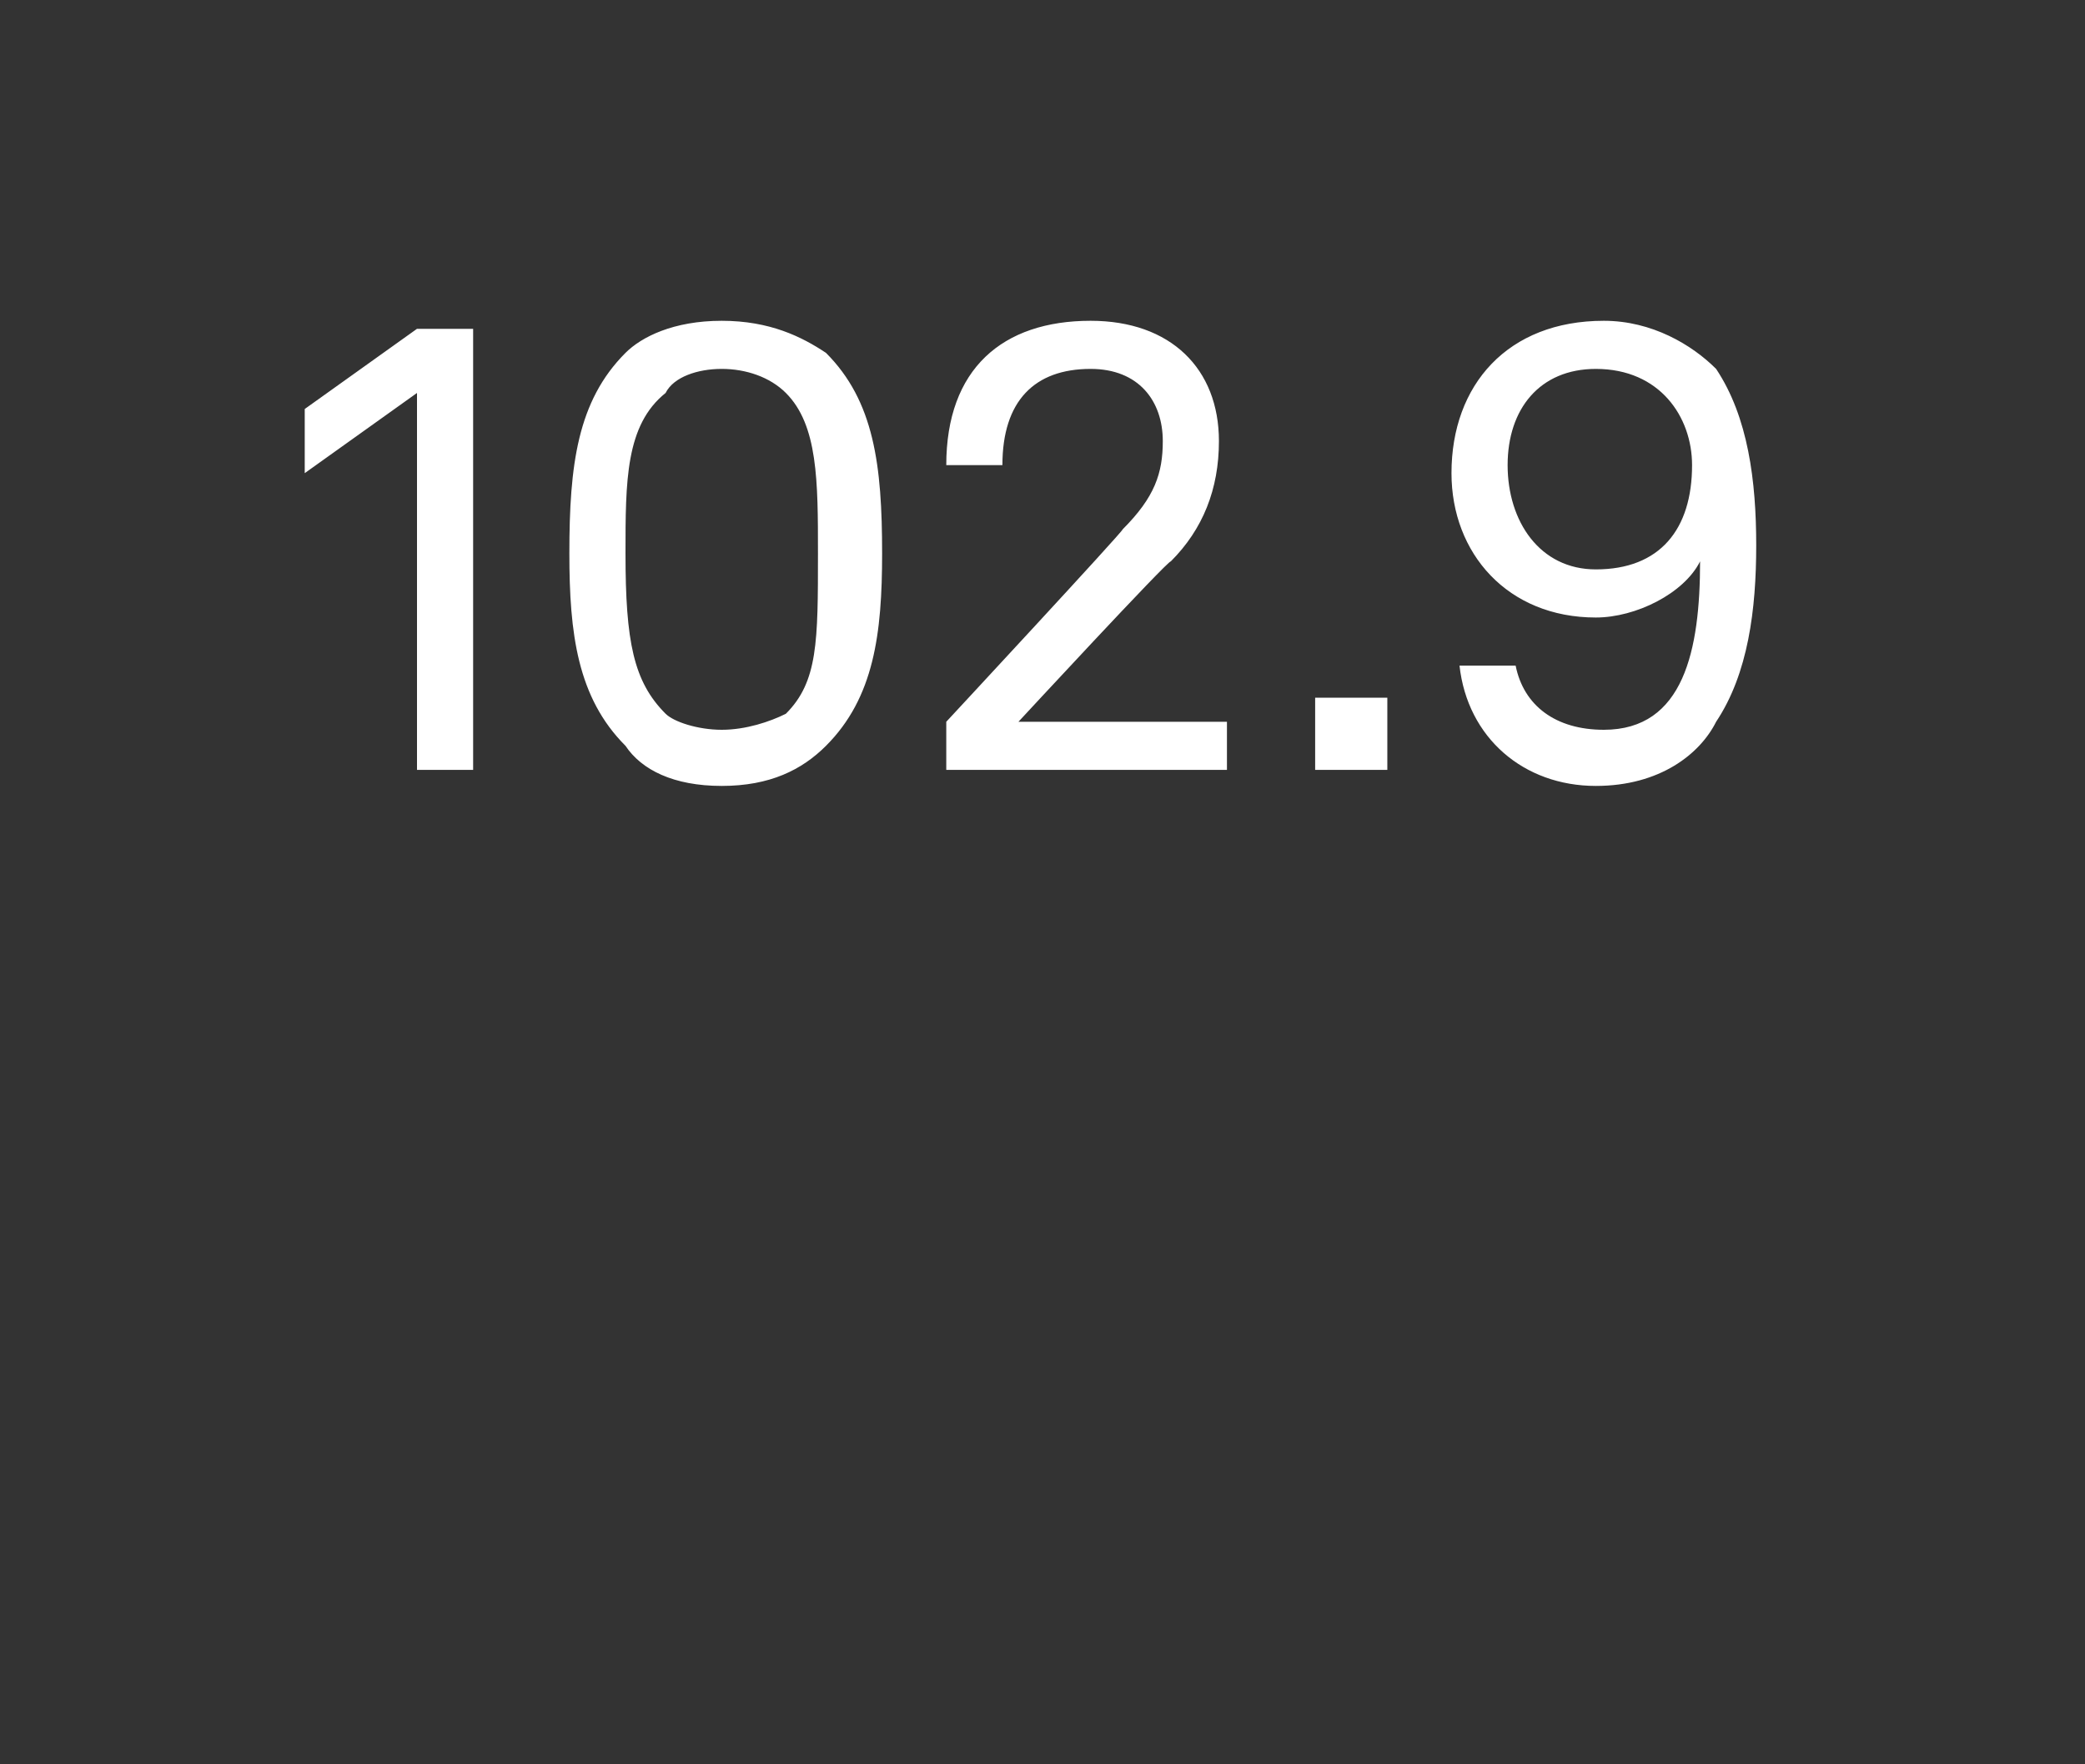 <?xml version="1.0" standalone="no"?><!DOCTYPE svg PUBLIC "-//W3C//DTD SVG 1.1//EN" "http://www.w3.org/Graphics/SVG/1.1/DTD/svg11.dtd"><svg xmlns="http://www.w3.org/2000/svg" version="1.1" width="26px" height="22px" viewBox="0 -2 26 22" style="top:-2px"><rect x="0" y="-2" width="26" height="22" fill="#333333" stroke="none"/><desc>102.9</desc><defs/><g id="Polygon58546"><path d="m3.8 3.9v-.8l1.4-1h.7v5.5h-.7V2.9l-1.4 1zm4 3.4c-.6-.6-.7-1.4-.7-2.4c0-1.1.1-1.9.7-2.5C8 2.2 8.4 2 9 2c.6 0 1 .2 1.3.4c.6.6.7 1.4.7 2.5c0 1-.1 1.8-.7 2.4c-.3.3-.7.5-1.3.5c-.6 0-1-.2-1.2-.5zm2-.4c.4-.4.4-.9.4-2c0-.9 0-1.6-.4-2c-.2-.2-.5-.3-.8-.3c-.3 0-.6.1-.7.3c-.5.4-.5 1.1-.5 2c0 1.1.1 1.6.5 2c.1.1.4.2.7.2c.3 0 .6-.1.8-.2zm2 .1s2.22-2.39 2.2-2.4c.4-.4.5-.7.5-1.1c0-.5-.3-.9-.9-.9c-.7 0-1.1.4-1.1 1.2h-.7c0-1.2.7-1.8 1.8-1.8c1 0 1.6.6 1.6 1.5c0 .6-.2 1.1-.6 1.5c-.03-.02-1.9 2-1.9 2h2.6v.6h-3.5v-.6zm5.5-.3v.9h-.9v-.9h.9zm.9-.4h.7c.1.5.5.8 1.1.8c1 0 1.2-1 1.2-2.1c-.2.4-.8.7-1.3.7c-1.1 0-1.8-.8-1.8-1.8c0-1.1.7-1.9 1.9-1.9c.6 0 1.1.3 1.4.6c.4.6.5 1.4.5 2.2c0 .8-.1 1.6-.5 2.2c-.2.4-.7.8-1.5.8c-.9 0-1.6-.6-1.7-1.5zm2.9-2.5c0-.6-.4-1.2-1.2-1.2c-.7 0-1.1.5-1.1 1.2c0 .7.4 1.3 1.1 1.3c.8 0 1.2-.5 1.2-1.3z" stroke="none" fill="#fff"/></g></svg>